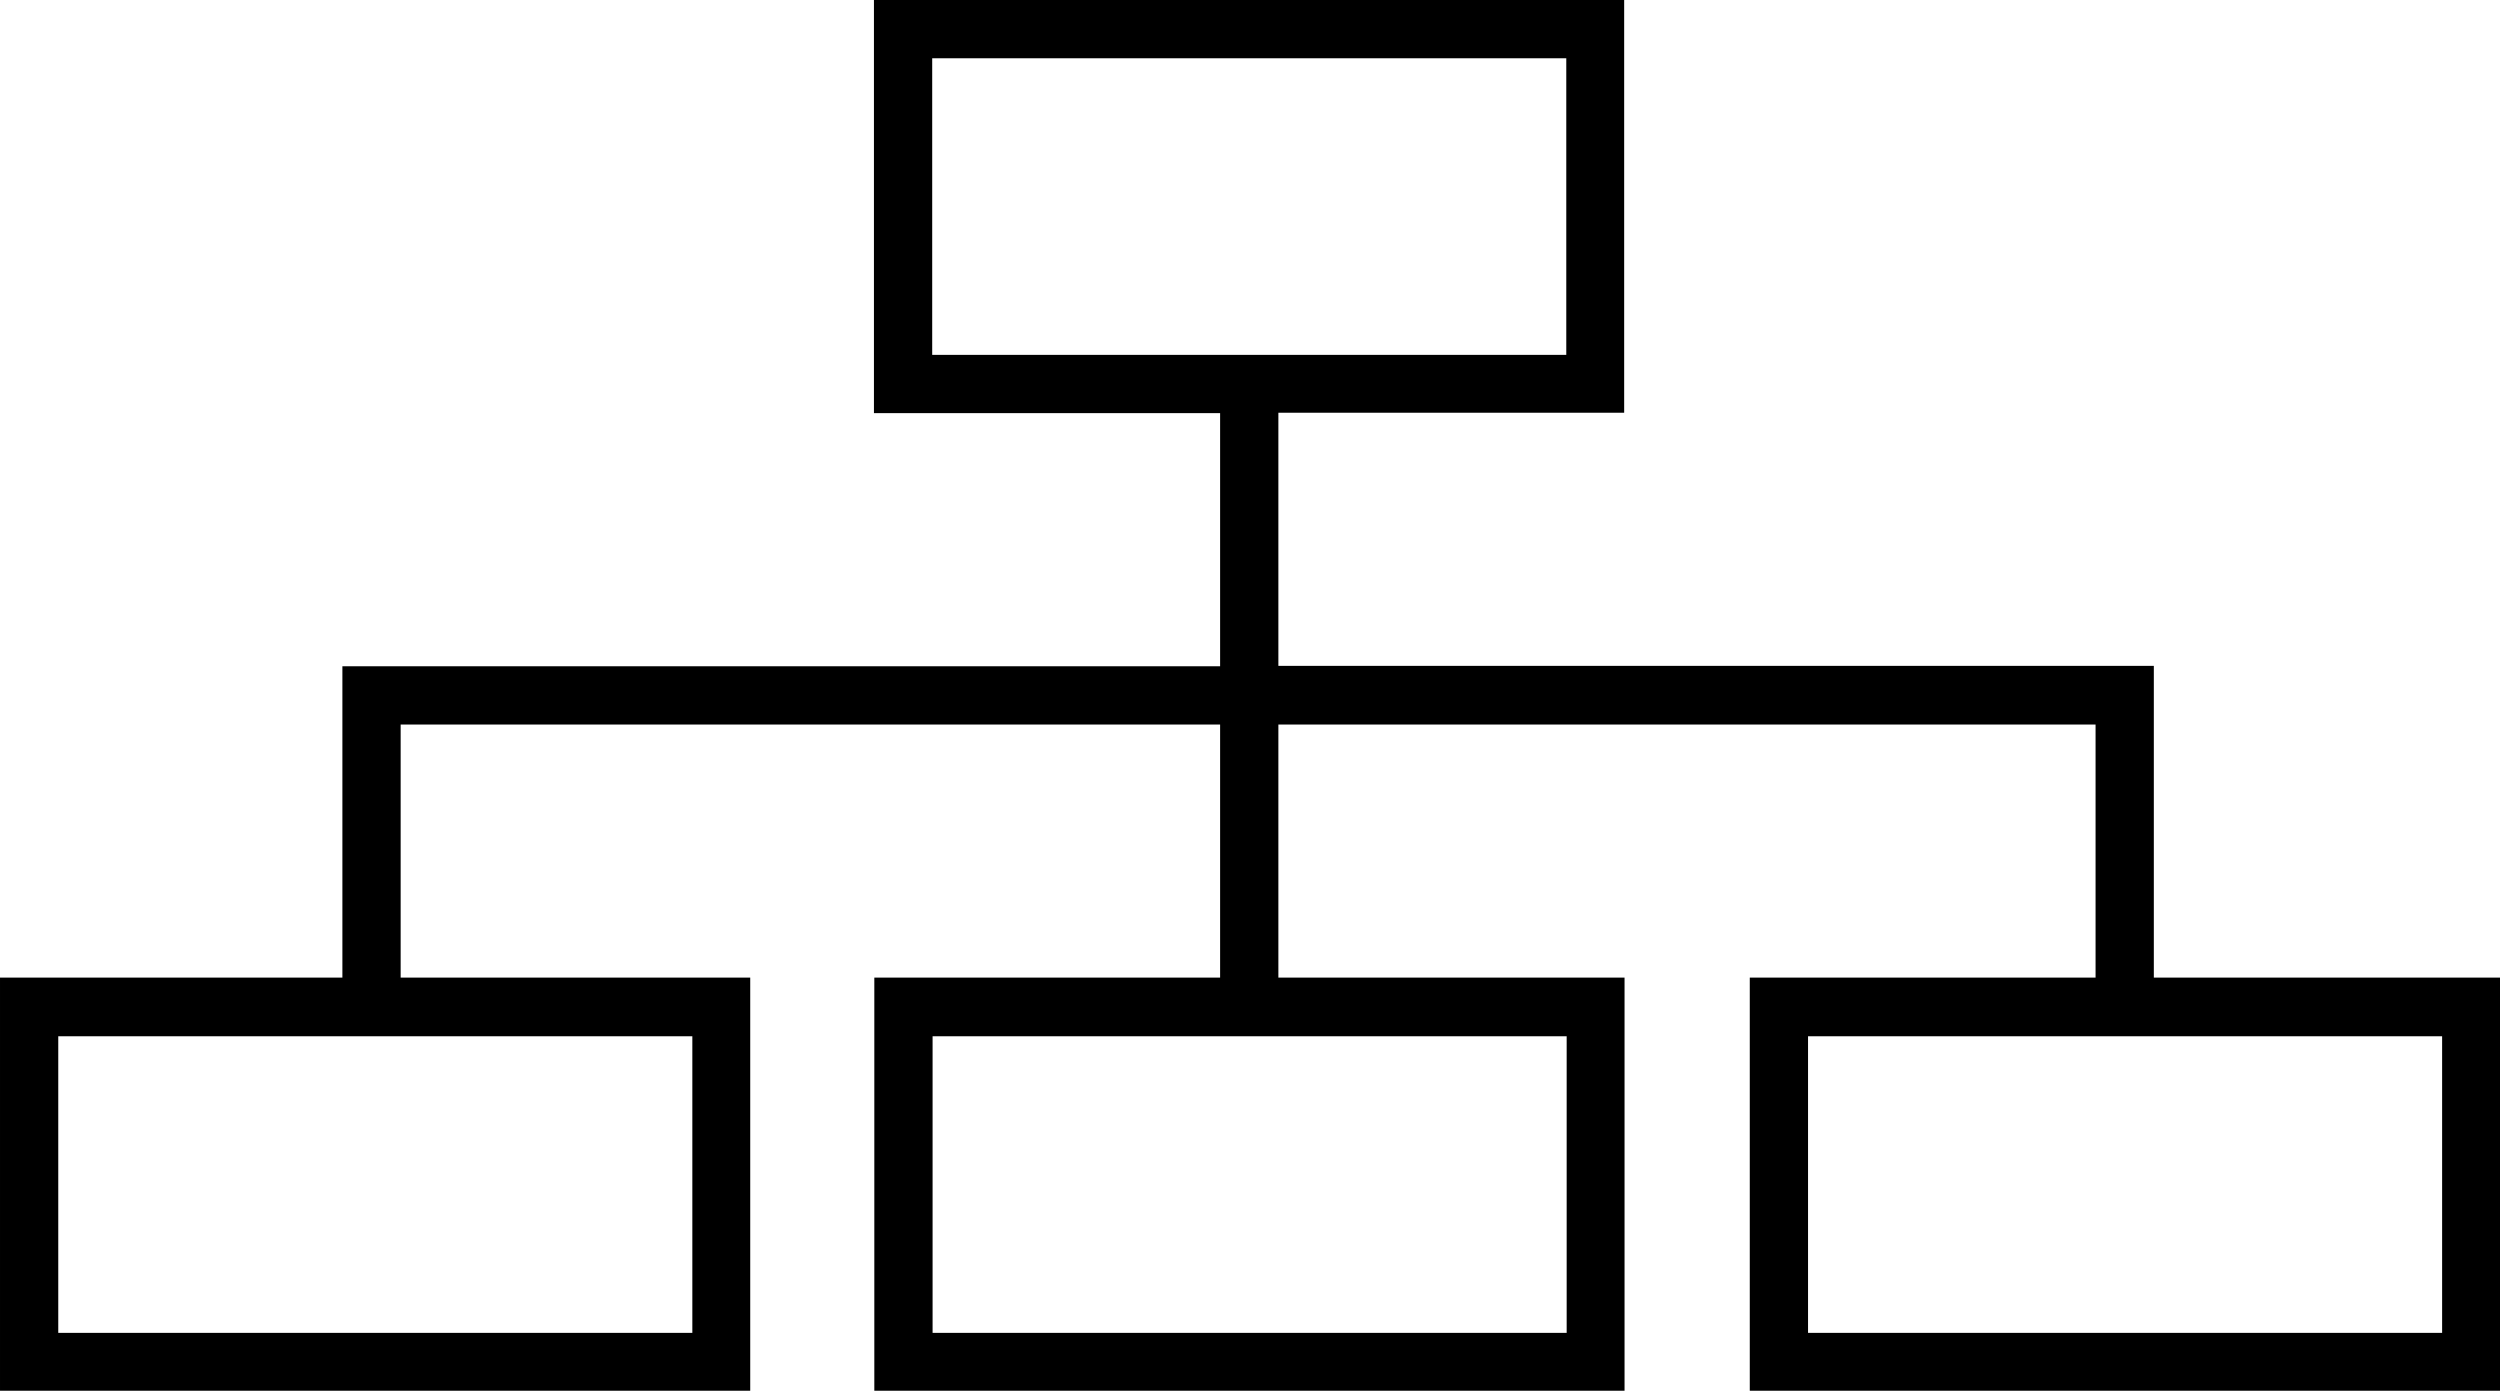 ﻿<?xml version="1.0" encoding="UTF-8"?>
<svg id="Layer_2" data-name="Layer 2" xmlns="http://www.w3.org/2000/svg" viewBox="0 0 66.08 36.77">
  <g id="hover">
    <path id="departments-hover" d="m56.93,25.83v-8.23s-23.14,0-23.14,0v-6.69s9.14,0,9.14,0V0s-19.83,0-19.83,0v10.92s9.15,0,9.15,0v6.69s-23.2,0-23.2,0v8.23s-9.05,0-9.05,0v10.92s19.83,0,19.83,0v-10.92s-9.24,0-9.24,0v-6.69s21.66,0,21.66,0v6.69s-9.14,0-9.14,0v10.92s19.83,0,19.83,0v-10.92s-9.15,0-9.15,0v-6.69s21.6,0,21.6,0v6.69s-9.14,0-9.14,0v10.92s19.83,0,19.83,0v-10.92s-9.15,0-9.15,0ZM24.64,1.54h16.76s0,7.84,0,7.84h-16.76s0-7.84,0-7.84Zm-6.34,33.69H1.54s0-7.84,0-7.84h16.76s0,7.84,0,7.84Zm23.11,0h-16.76s0-7.84,0-7.84h16.76s0,7.84,0,7.84Zm23.14,0h-16.76s0-7.84,0-7.84h16.76s0,7.84,0,7.84Z" stroke-width="0" />
  </g>
</svg>